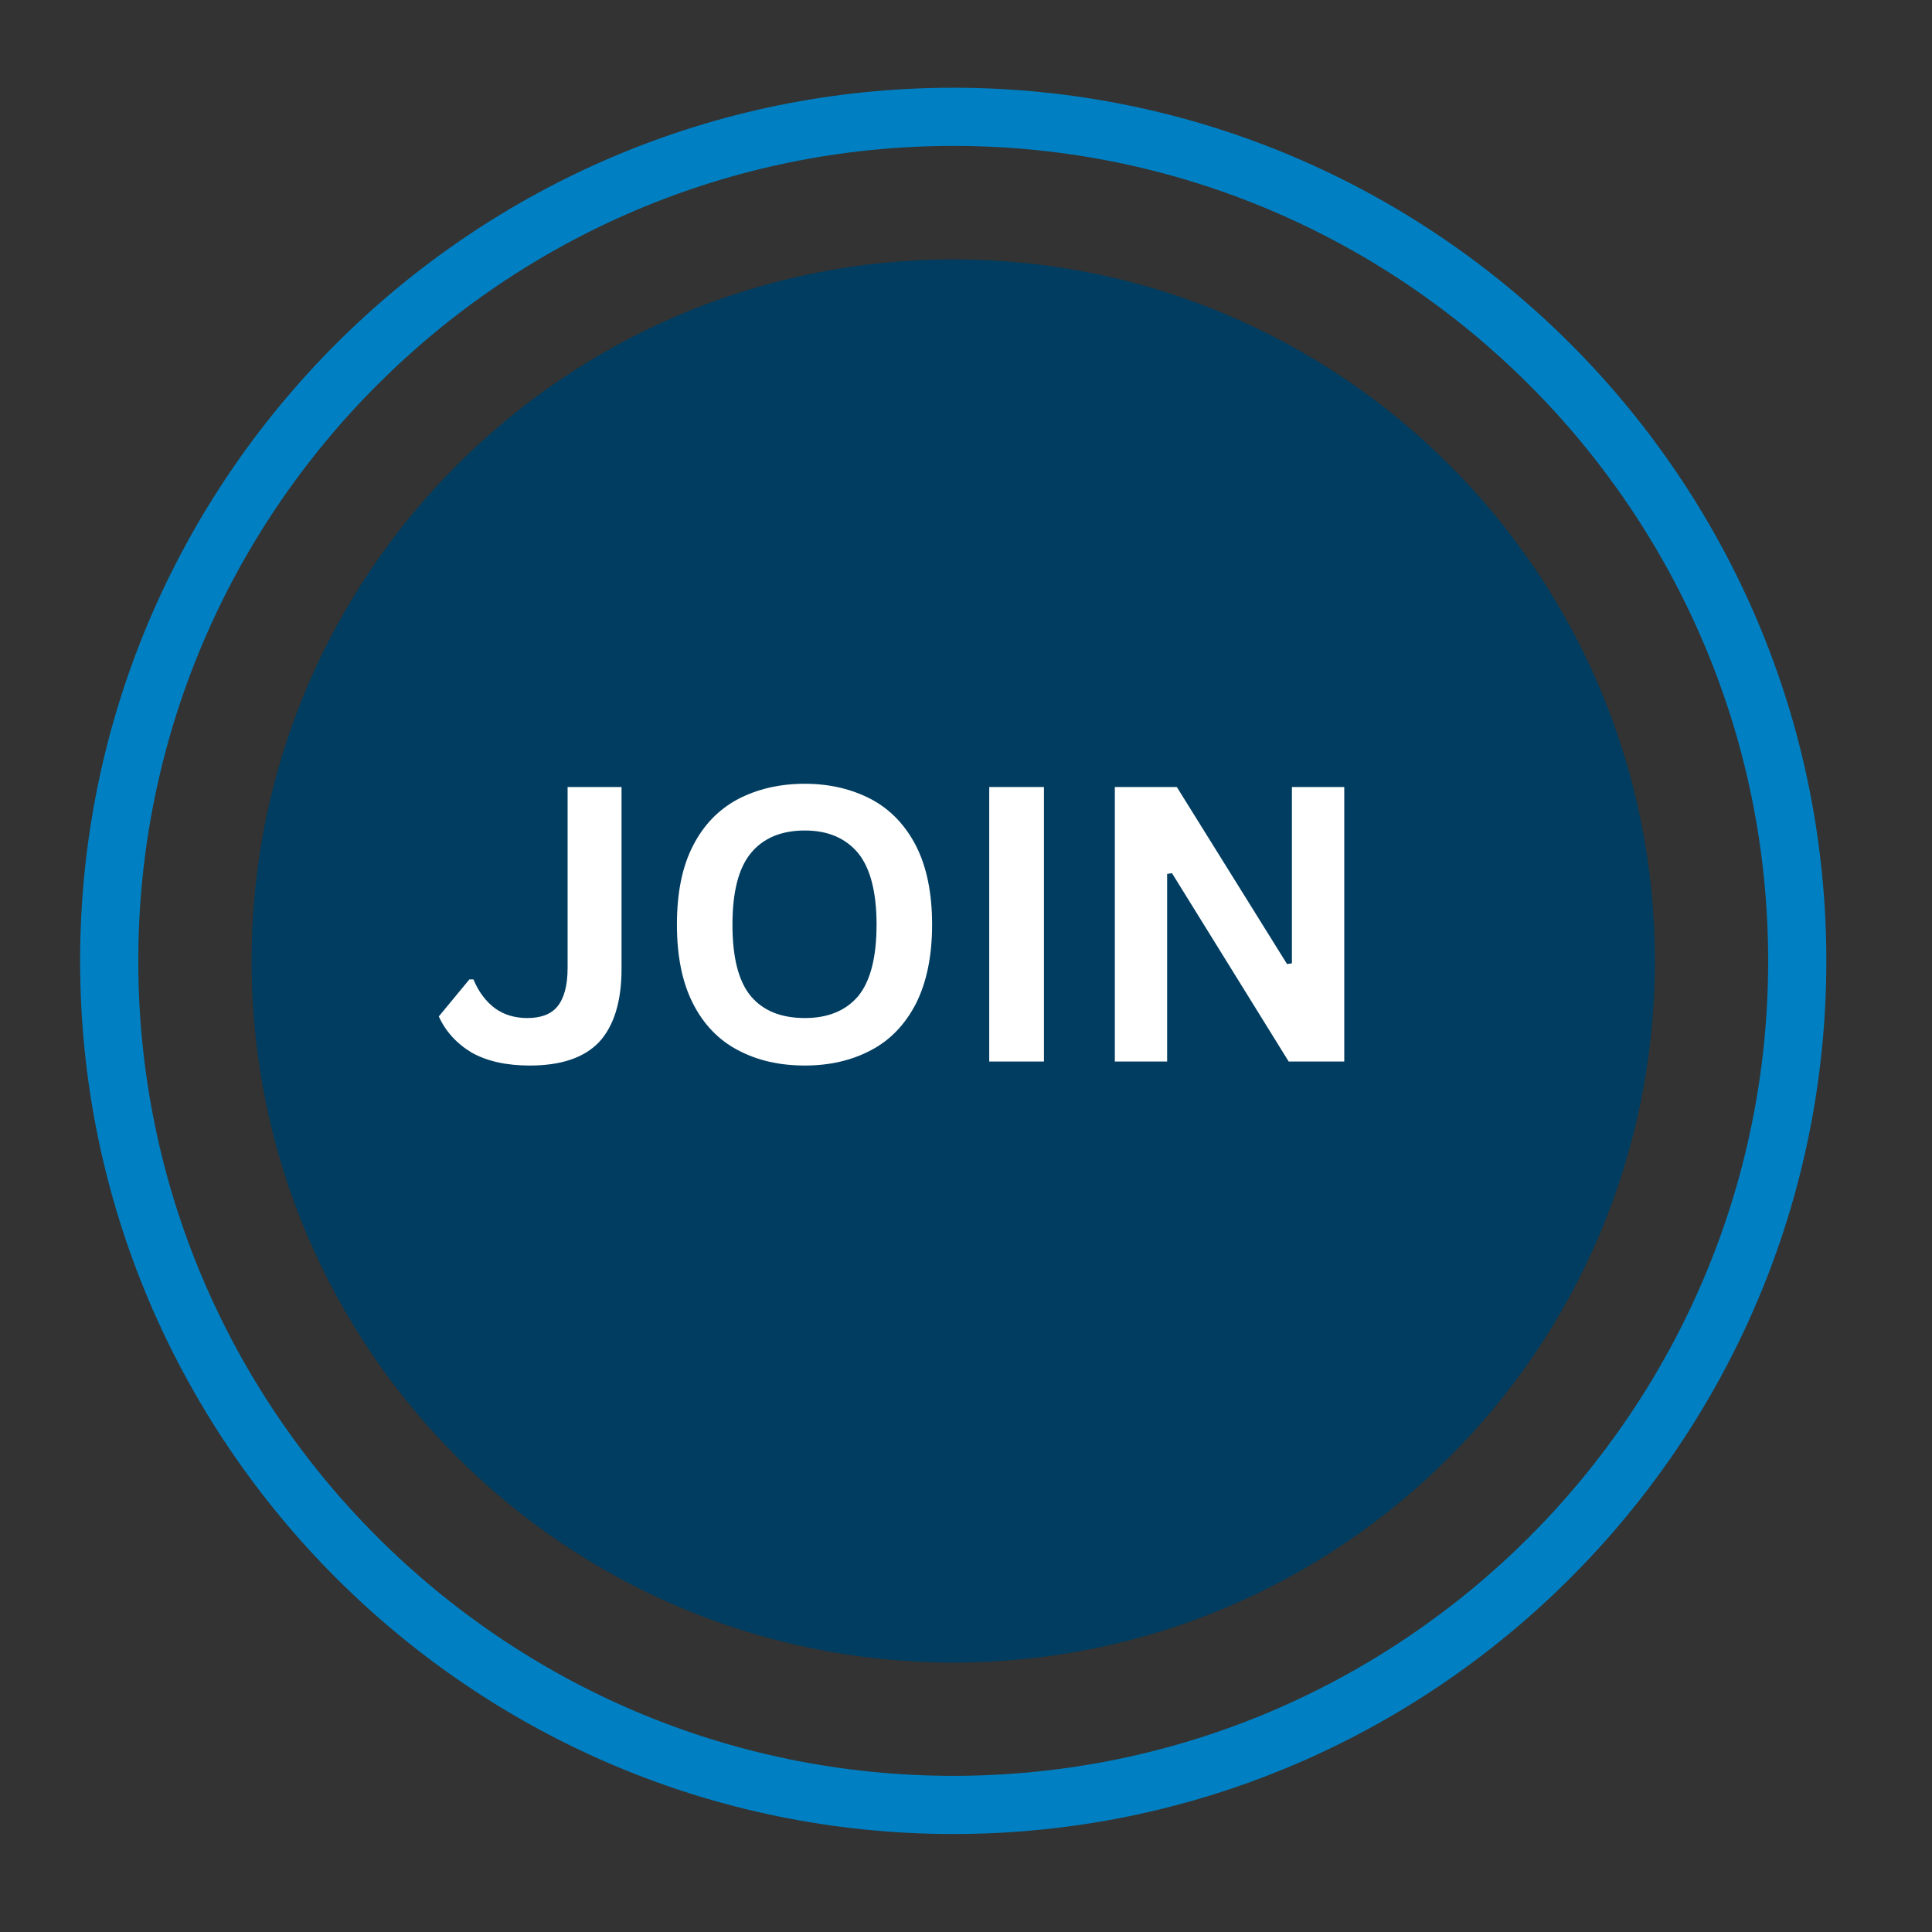 <svg xmlns="http://www.w3.org/2000/svg" xmlns:xlink="http://www.w3.org/1999/xlink" width="50" zoomAndPan="magnify" viewBox="0 0 37.5 37.5" height="50" preserveAspectRatio="xMidYMid meet" version="1.0"><rect x="0" y="0" width="37.5" height="37.5" fill="#333333" stroke="none"/><defs><g/><clipPath id="115bb0db9c"><path d="M 1.555 1.703 L 35.602 1.703 L 35.602 35.75 L 1.555 35.75 Z M 1.555 1.703 " clip-rule="nonzero"/></clipPath><clipPath id="ce2d11b0a2"><path d="M 4.883 5.035 L 32.121 5.035 L 32.121 32.27 L 4.883 32.27 Z M 4.883 5.035 " clip-rule="nonzero"/></clipPath><clipPath id="0add2ba437"><path d="M 18.504 5.035 C 10.98 5.035 4.883 11.133 4.883 18.652 C 4.883 26.176 10.98 32.27 18.504 32.27 C 26.023 32.27 32.121 26.176 32.121 18.652 C 32.121 11.133 26.023 5.035 18.504 5.035 Z M 18.504 5.035 " clip-rule="nonzero"/></clipPath></defs><path fill="#0080c3" d="M 32.059 18.652 C 32.059 26.141 25.988 32.211 18.504 32.211 C 11.016 32.211 4.945 26.141 4.945 18.652 C 4.945 11.164 11.016 5.094 18.504 5.094 C 25.988 5.094 32.059 11.164 32.059 18.652 " fill-opacity="1" fill-rule="nonzero"/><g clip-path="url(#115bb0db9c)"><path fill="#0080c3" d="M 18.504 2.832 C 9.777 2.832 2.684 9.93 2.684 18.652 C 2.684 27.375 9.777 34.469 18.504 34.469 C 27.227 34.469 34.32 27.375 34.32 18.652 C 34.32 9.93 27.227 2.832 18.504 2.832 Z M 18.504 35.598 C 9.156 35.598 1.555 27.996 1.555 18.652 C 1.555 9.305 9.156 1.703 18.504 1.703 C 27.848 1.703 35.449 9.305 35.449 18.652 C 35.449 27.996 27.848 35.598 18.504 35.598 " fill-opacity="1" fill-rule="nonzero"/></g><path fill="#0080c3" d="M 18.504 17.523 C 14.703 17.523 11.535 20.199 10.773 23.766 C 12.52 26.145 15.328 27.691 18.504 27.691 C 21.676 27.691 24.484 26.145 26.23 23.766 C 25.469 20.199 22.301 17.523 18.504 17.523 " fill-opacity="1" fill-rule="nonzero"/><path fill="#0080c3" d="M 14.547 13.566 C 14.547 15.75 16.316 17.523 18.504 17.523 C 20.688 17.523 22.457 15.75 22.457 13.566 C 22.457 11.383 20.688 9.613 18.504 9.613 C 16.316 9.613 14.547 11.383 14.547 13.566 " fill-opacity="1" fill-rule="nonzero"/><g clip-path="url(#ce2d11b0a2)"><g clip-path="url(#0add2ba437)"><path fill="#003d60" d="M 4.883 5.035 L 32.121 5.035 L 32.121 32.27 L 4.883 32.27 Z M 4.883 5.035 " fill-opacity="1" fill-rule="nonzero"/></g></g><g fill="#ffffff" fill-opacity="1"><g transform="translate(8.423, 20.604)"><g><path d="M 1.859 0.078 C 1.41 0.078 1.035 -0.004 0.734 -0.172 C 0.441 -0.348 0.227 -0.582 0.094 -0.875 L 0.688 -1.594 L 0.766 -1.594 C 0.867 -1.352 1.008 -1.164 1.188 -1.031 C 1.363 -0.906 1.57 -0.844 1.812 -0.844 C 2.07 -0.844 2.266 -0.914 2.391 -1.062 C 2.523 -1.219 2.594 -1.469 2.594 -1.812 L 2.594 -5.328 L 3.641 -5.328 L 3.641 -1.797 C 3.641 -1.16 3.492 -0.688 3.203 -0.375 C 2.91 -0.07 2.461 0.078 1.859 0.078 Z M 1.859 0.078 "/></g></g></g><g fill="#ffffff" fill-opacity="1"><g transform="translate(12.717, 20.604)"><g><path d="M 2.906 0.078 C 2.414 0.078 1.984 -0.02 1.609 -0.219 C 1.234 -0.414 0.941 -0.719 0.734 -1.125 C 0.523 -1.539 0.422 -2.051 0.422 -2.656 C 0.422 -3.27 0.523 -3.781 0.734 -4.188 C 0.941 -4.594 1.234 -4.895 1.609 -5.094 C 1.984 -5.289 2.414 -5.391 2.906 -5.391 C 3.383 -5.391 3.812 -5.289 4.188 -5.094 C 4.562 -4.895 4.852 -4.594 5.062 -4.188 C 5.27 -3.781 5.375 -3.27 5.375 -2.656 C 5.375 -2.051 5.27 -1.539 5.062 -1.125 C 4.852 -0.719 4.562 -0.414 4.188 -0.219 C 3.812 -0.02 3.383 0.078 2.906 0.078 Z M 2.906 -0.844 C 3.352 -0.844 3.695 -0.984 3.938 -1.266 C 4.176 -1.555 4.297 -2.02 4.297 -2.656 C 4.297 -3.289 4.176 -3.754 3.938 -4.047 C 3.695 -4.336 3.352 -4.484 2.906 -4.484 C 2.445 -4.484 2.098 -4.336 1.859 -4.047 C 1.617 -3.754 1.5 -3.289 1.5 -2.656 C 1.5 -2.02 1.617 -1.555 1.859 -1.266 C 2.098 -0.984 2.445 -0.844 2.906 -0.844 Z M 2.906 -0.844 "/></g></g></g><g fill="#ffffff" fill-opacity="1"><g transform="translate(18.513, 20.604)"><g><path d="M 1.75 0 L 0.688 0 L 0.688 -5.328 L 1.75 -5.328 Z M 1.75 0 "/></g></g></g><g fill="#ffffff" fill-opacity="1"><g transform="translate(20.951, 20.604)"><g><path d="M 1.703 0 L 0.688 0 L 0.688 -5.328 L 1.891 -5.328 L 4.031 -1.891 L 4.125 -1.906 L 4.125 -5.328 L 5.141 -5.328 L 5.141 0 L 4.062 0 L 1.797 -3.656 L 1.703 -3.641 Z M 1.703 0 "/></g></g></g><g fill="#ffffff" fill-opacity="1"><g transform="translate(26.802, 20.604)"><g/></g></g></svg>